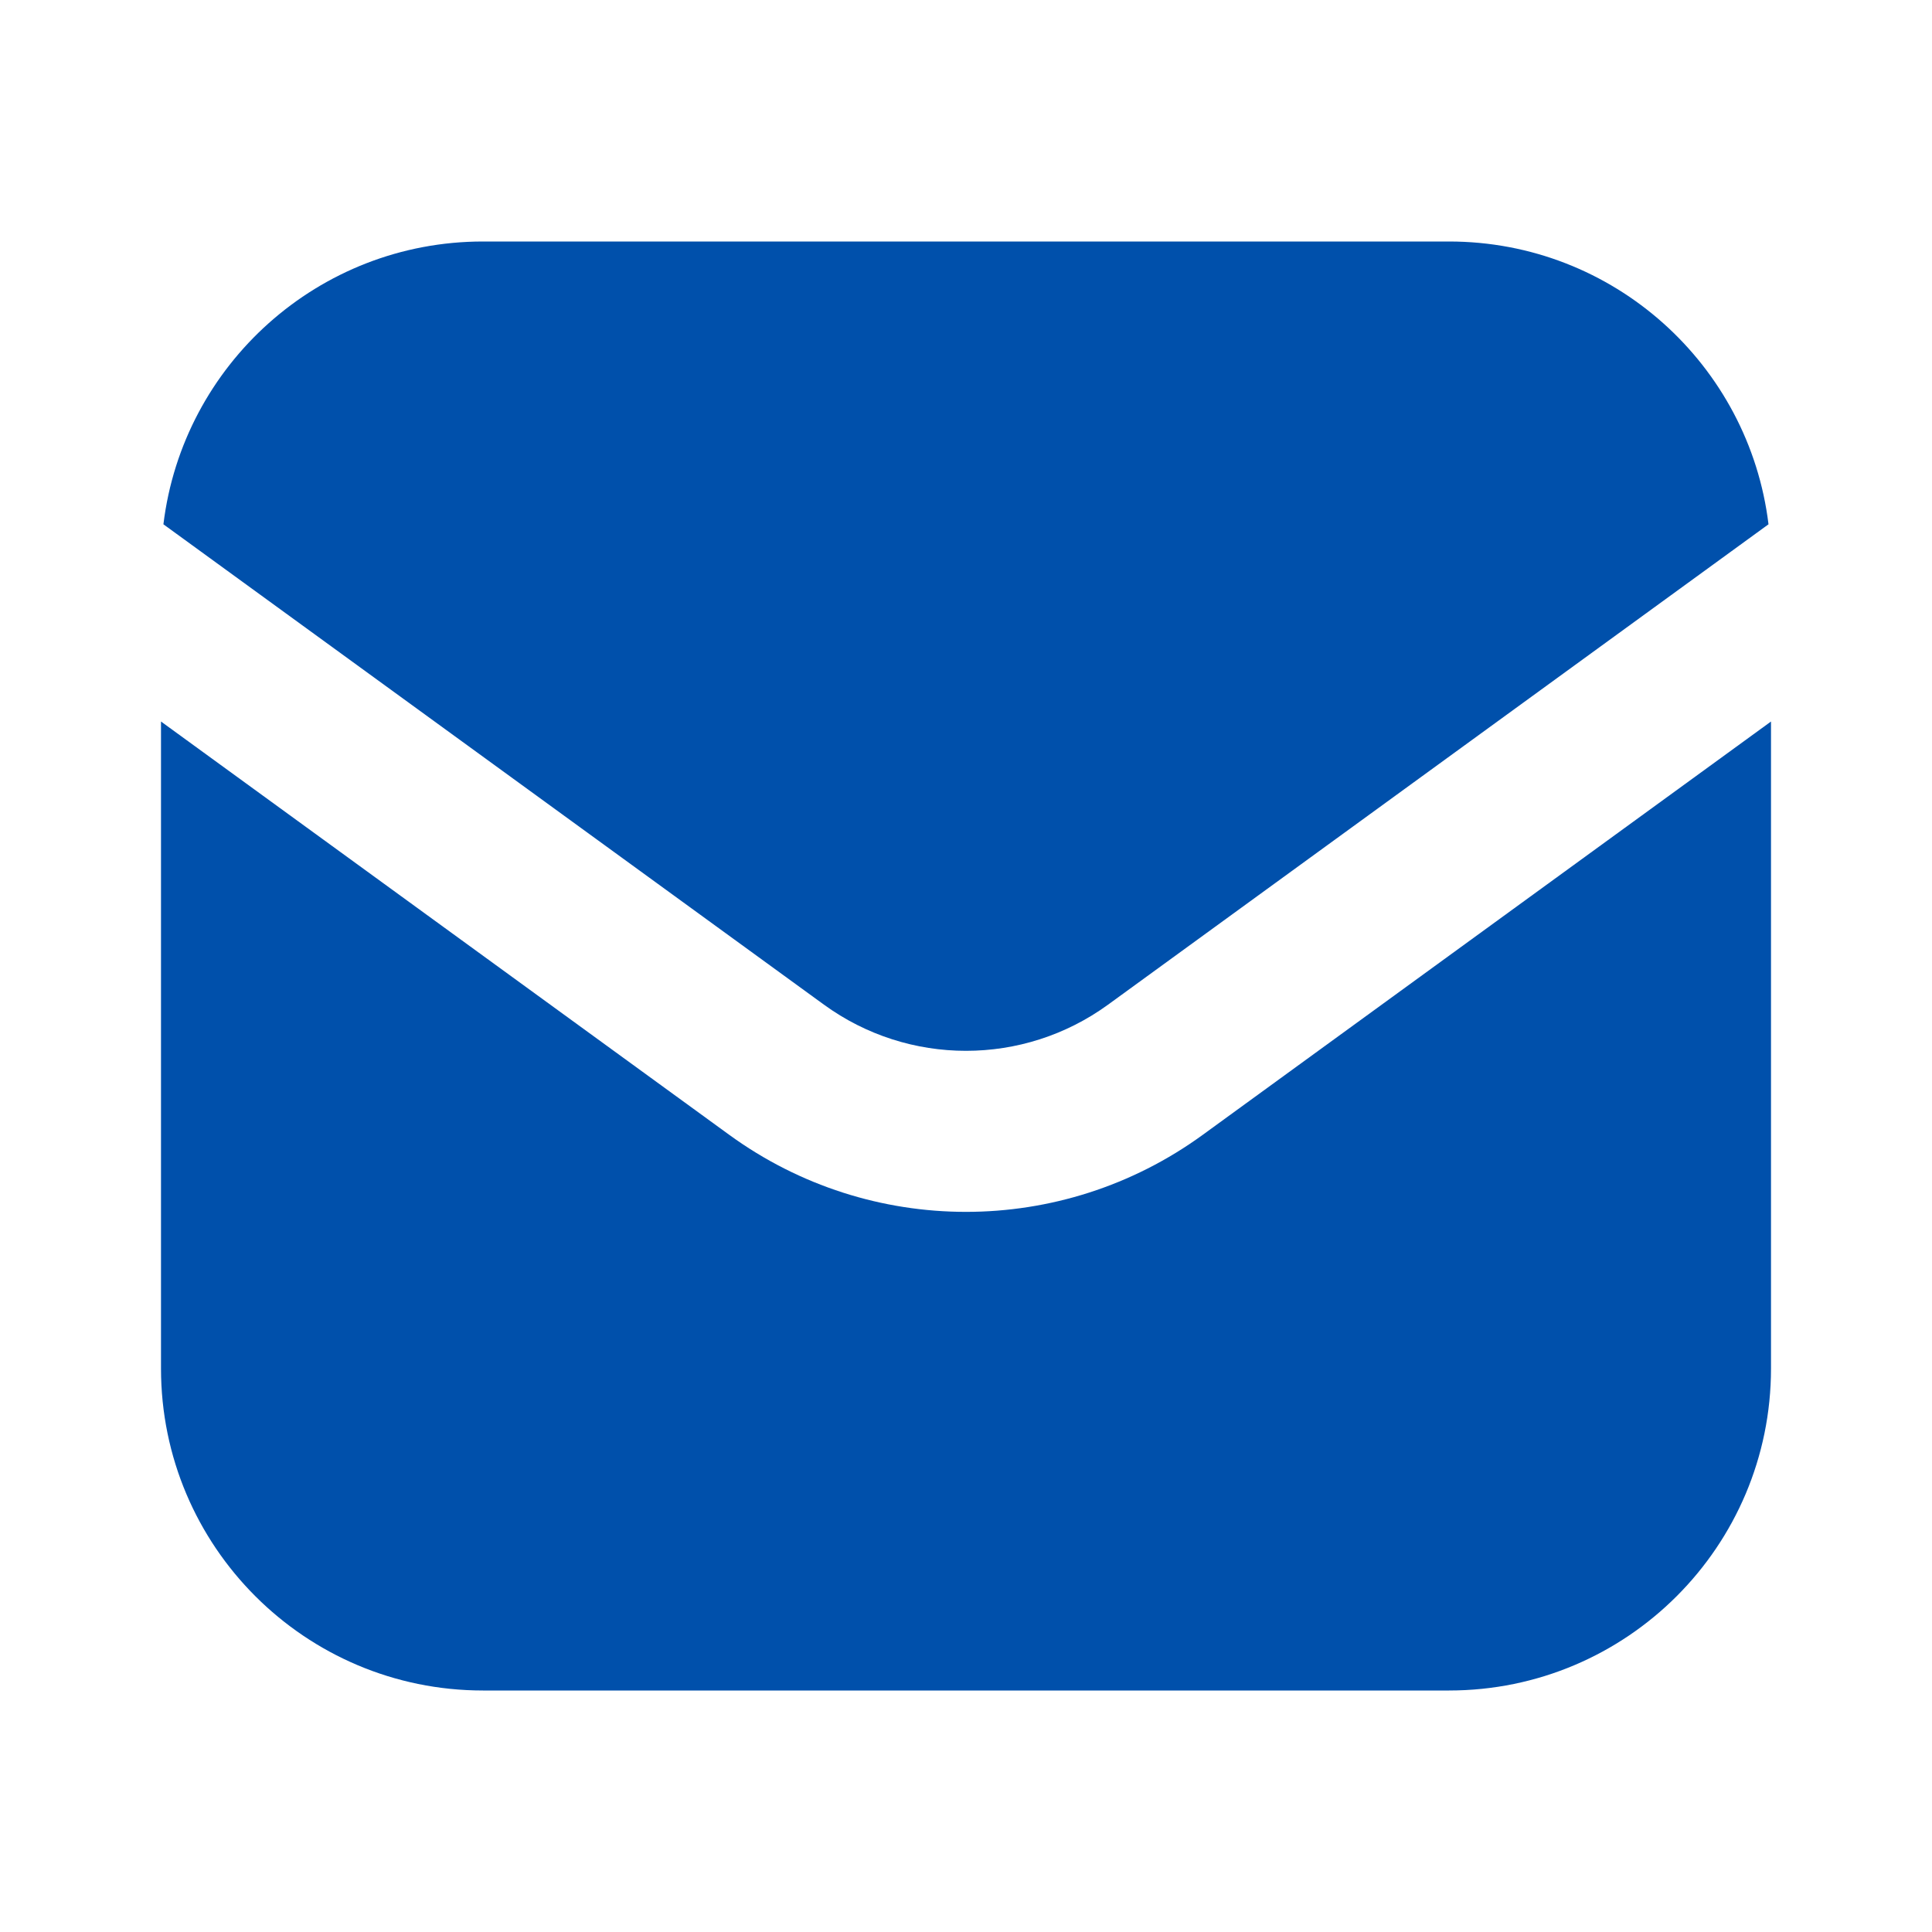 <svg width="24" height="24" viewBox="0 0 24 24" fill="none" xmlns="http://www.w3.org/2000/svg">
<path d="M22 17C22 19.209 20.209 21 18 21H6C3.791 21 2 19.209 2 17V8.963L9.06 14.098C10.813 15.373 13.187 15.373 14.94 14.098L22 8.963V17ZM18 3C20.044 3 21.728 4.534 21.969 6.513L13.765 12.48C12.713 13.245 11.287 13.245 10.235 12.48L2.03 6.513C2.271 4.533 3.956 3 6 3H18Z" fill="#0050AB"/>
</svg>
